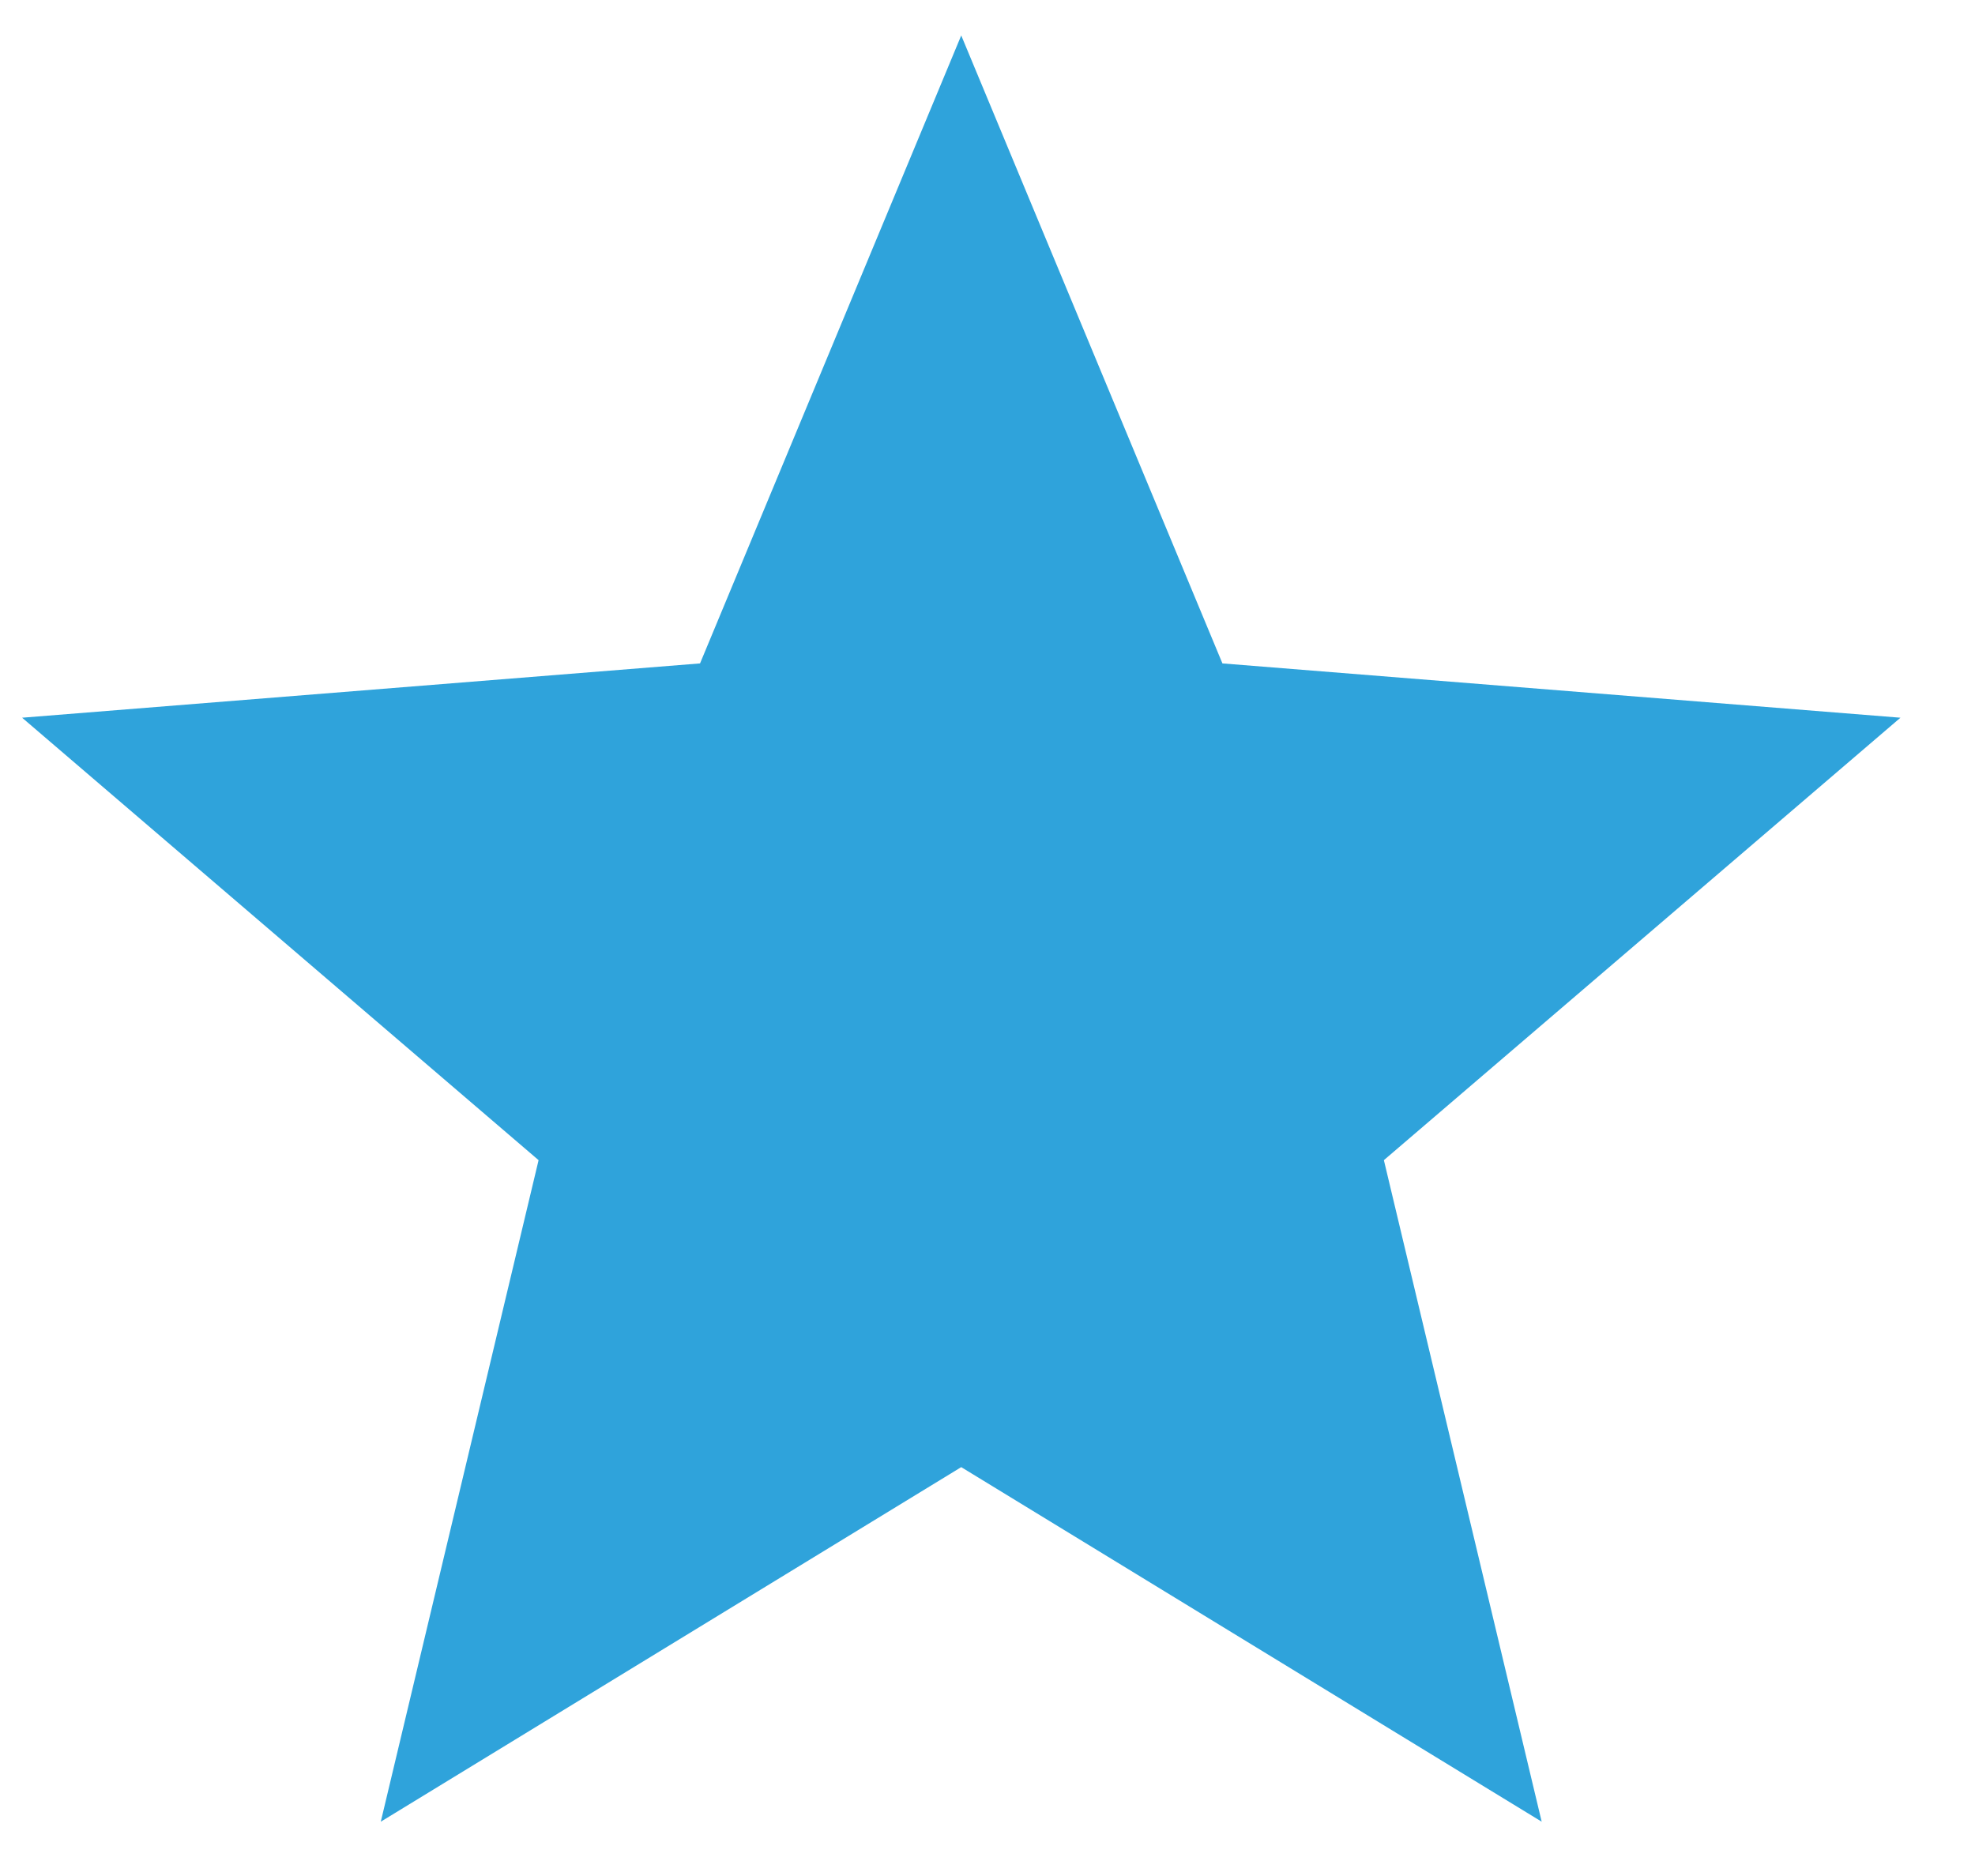 <svg width="20" height="19" viewBox="0 0 20 19" fill="none" xmlns="http://www.w3.org/2000/svg">
<path d="M9.734 14.859L3.856 18.45L5.454 11.75L0.224 7.269L7.089 6.719L9.734 0.359L12.379 6.719L19.245 7.269L14.014 11.75L15.612 18.45L9.734 14.859Z" fill="#2FA3DB"/>
</svg>
